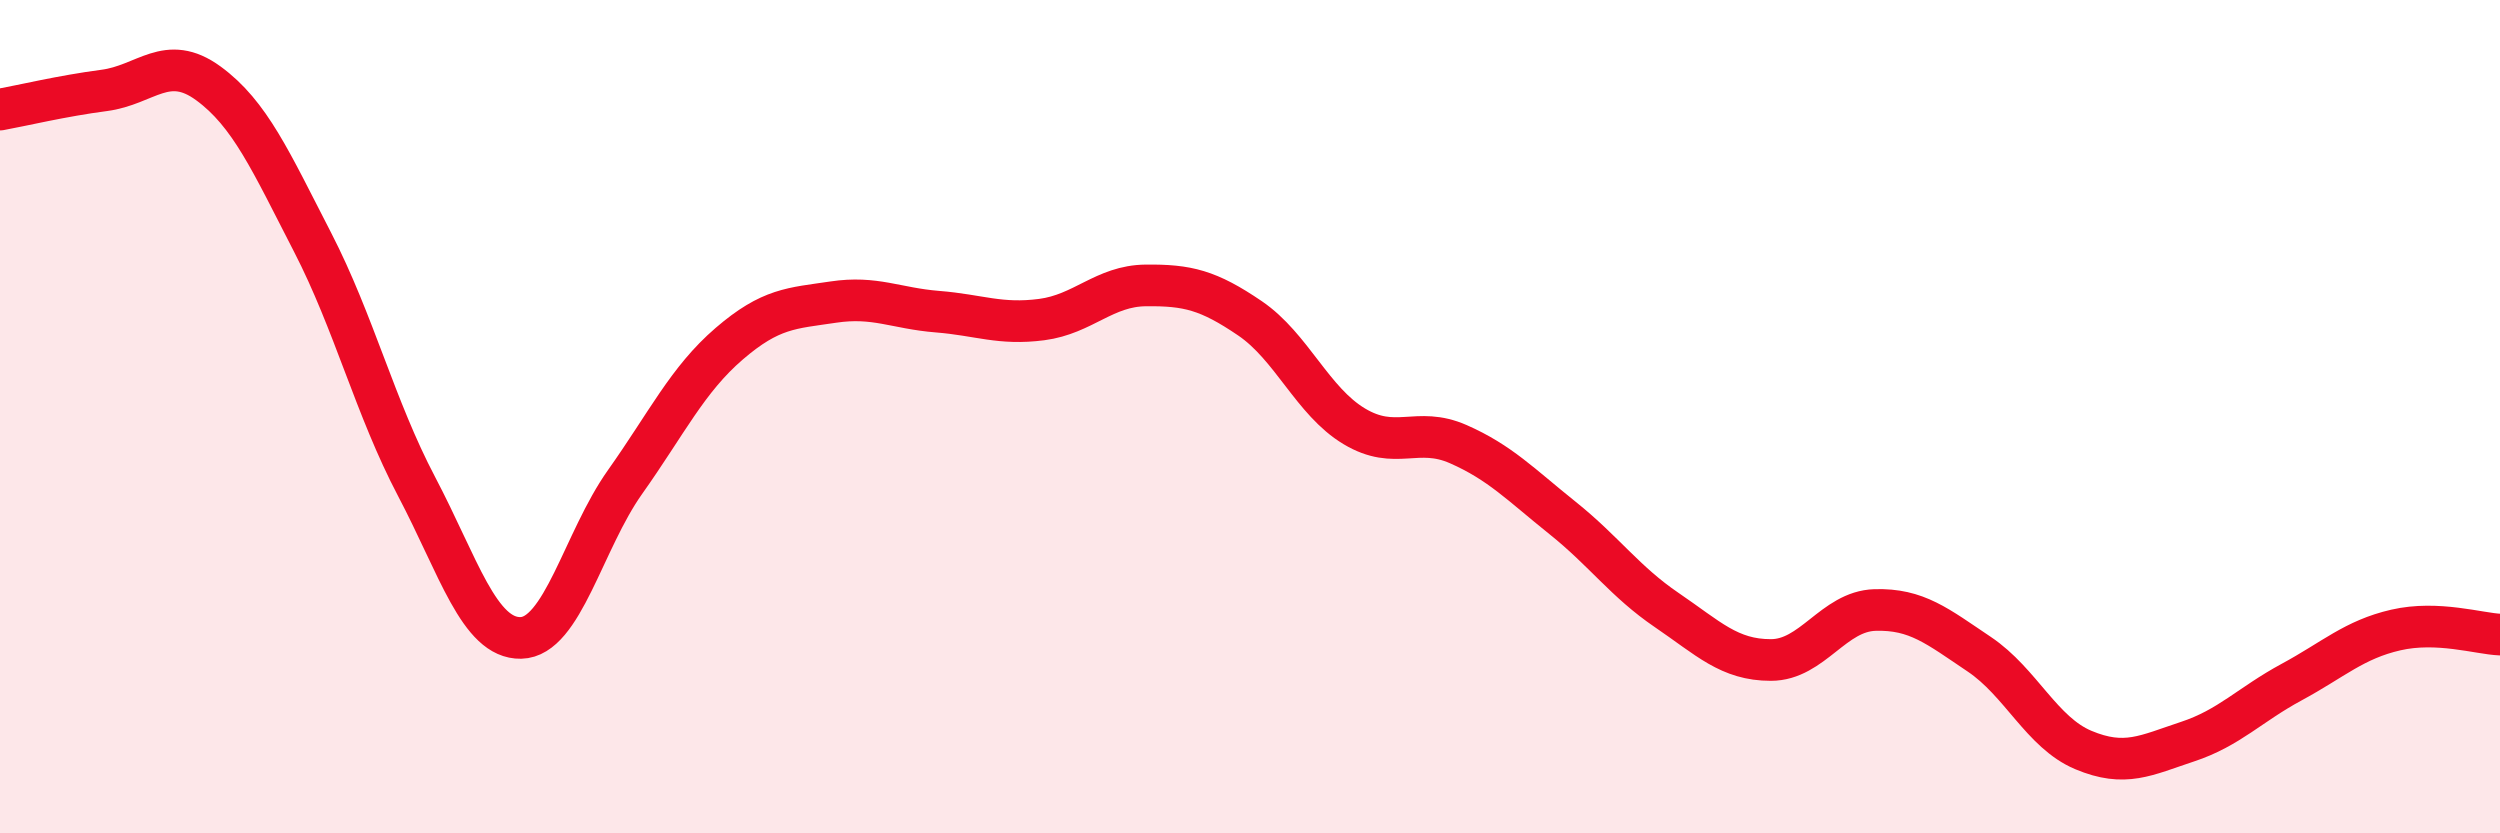 
    <svg width="60" height="20" viewBox="0 0 60 20" xmlns="http://www.w3.org/2000/svg">
      <path
        d="M 0,2.63 C 0.5,2.54 1.5,2.3 2.5,2.17 C 3.5,2.04 4,1.27 5,2 C 6,2.73 6.5,3.87 7.5,5.81 C 8.5,7.75 9,9.78 10,11.68 C 11,13.58 11.5,15.33 12.5,15.31 C 13.5,15.29 14,12.98 15,11.57 C 16,10.16 16.5,9.11 17.5,8.25 C 18.5,7.39 19,7.4 20,7.25 C 21,7.1 21.5,7.4 22.5,7.48 C 23.5,7.56 24,7.8 25,7.67 C 26,7.54 26.5,6.86 27.5,6.85 C 28.5,6.84 29,6.96 30,7.64 C 31,8.32 31.5,9.63 32.5,10.23 C 33.5,10.83 34,10.22 35,10.66 C 36,11.1 36.5,11.63 37.5,12.43 C 38.5,13.23 39,13.96 40,14.64 C 41,15.32 41.5,15.84 42.5,15.84 C 43.5,15.84 44,14.67 45,14.64 C 46,14.61 46.5,15.03 47.5,15.7 C 48.5,16.37 49,17.58 50,18 C 51,18.42 51.5,18.13 52.5,17.8 C 53.5,17.47 54,16.91 55,16.37 C 56,15.83 56.5,15.35 57.5,15.12 C 58.5,14.89 59.5,15.21 60,15.23L60 20L0 20Z"
        fill="#EB0A25"
        opacity="0.1"
        stroke-linecap="round"
        stroke-linejoin="round"
      />
      <path
        d="M 0,2.63 C 0.5,2.54 1.5,2.3 2.5,2.17 C 3.5,2.04 4,1.27 5,2 C 6,2.73 6.5,3.87 7.5,5.81 C 8.5,7.75 9,9.78 10,11.68 C 11,13.58 11.5,15.33 12.5,15.31 C 13.5,15.29 14,12.98 15,11.57 C 16,10.16 16.5,9.11 17.5,8.25 C 18.5,7.39 19,7.4 20,7.25 C 21,7.1 21.5,7.4 22.5,7.48 C 23.5,7.56 24,7.8 25,7.67 C 26,7.54 26.5,6.86 27.5,6.85 C 28.5,6.84 29,6.96 30,7.64 C 31,8.32 31.5,9.63 32.5,10.23 C 33.5,10.83 34,10.22 35,10.66 C 36,11.1 36.5,11.63 37.5,12.43 C 38.5,13.23 39,13.96 40,14.64 C 41,15.32 41.5,15.84 42.5,15.84 C 43.5,15.84 44,14.67 45,14.64 C 46,14.61 46.5,15.03 47.5,15.7 C 48.5,16.37 49,17.58 50,18 C 51,18.42 51.5,18.13 52.5,17.8 C 53.5,17.47 54,16.91 55,16.37 C 56,15.83 56.5,15.35 57.5,15.12 C 58.5,14.89 59.5,15.21 60,15.23"
        stroke="#EB0A25"
        stroke-width="1"
        fill="none"
        stroke-linecap="round"
        stroke-linejoin="round"
      />
    </svg>
  